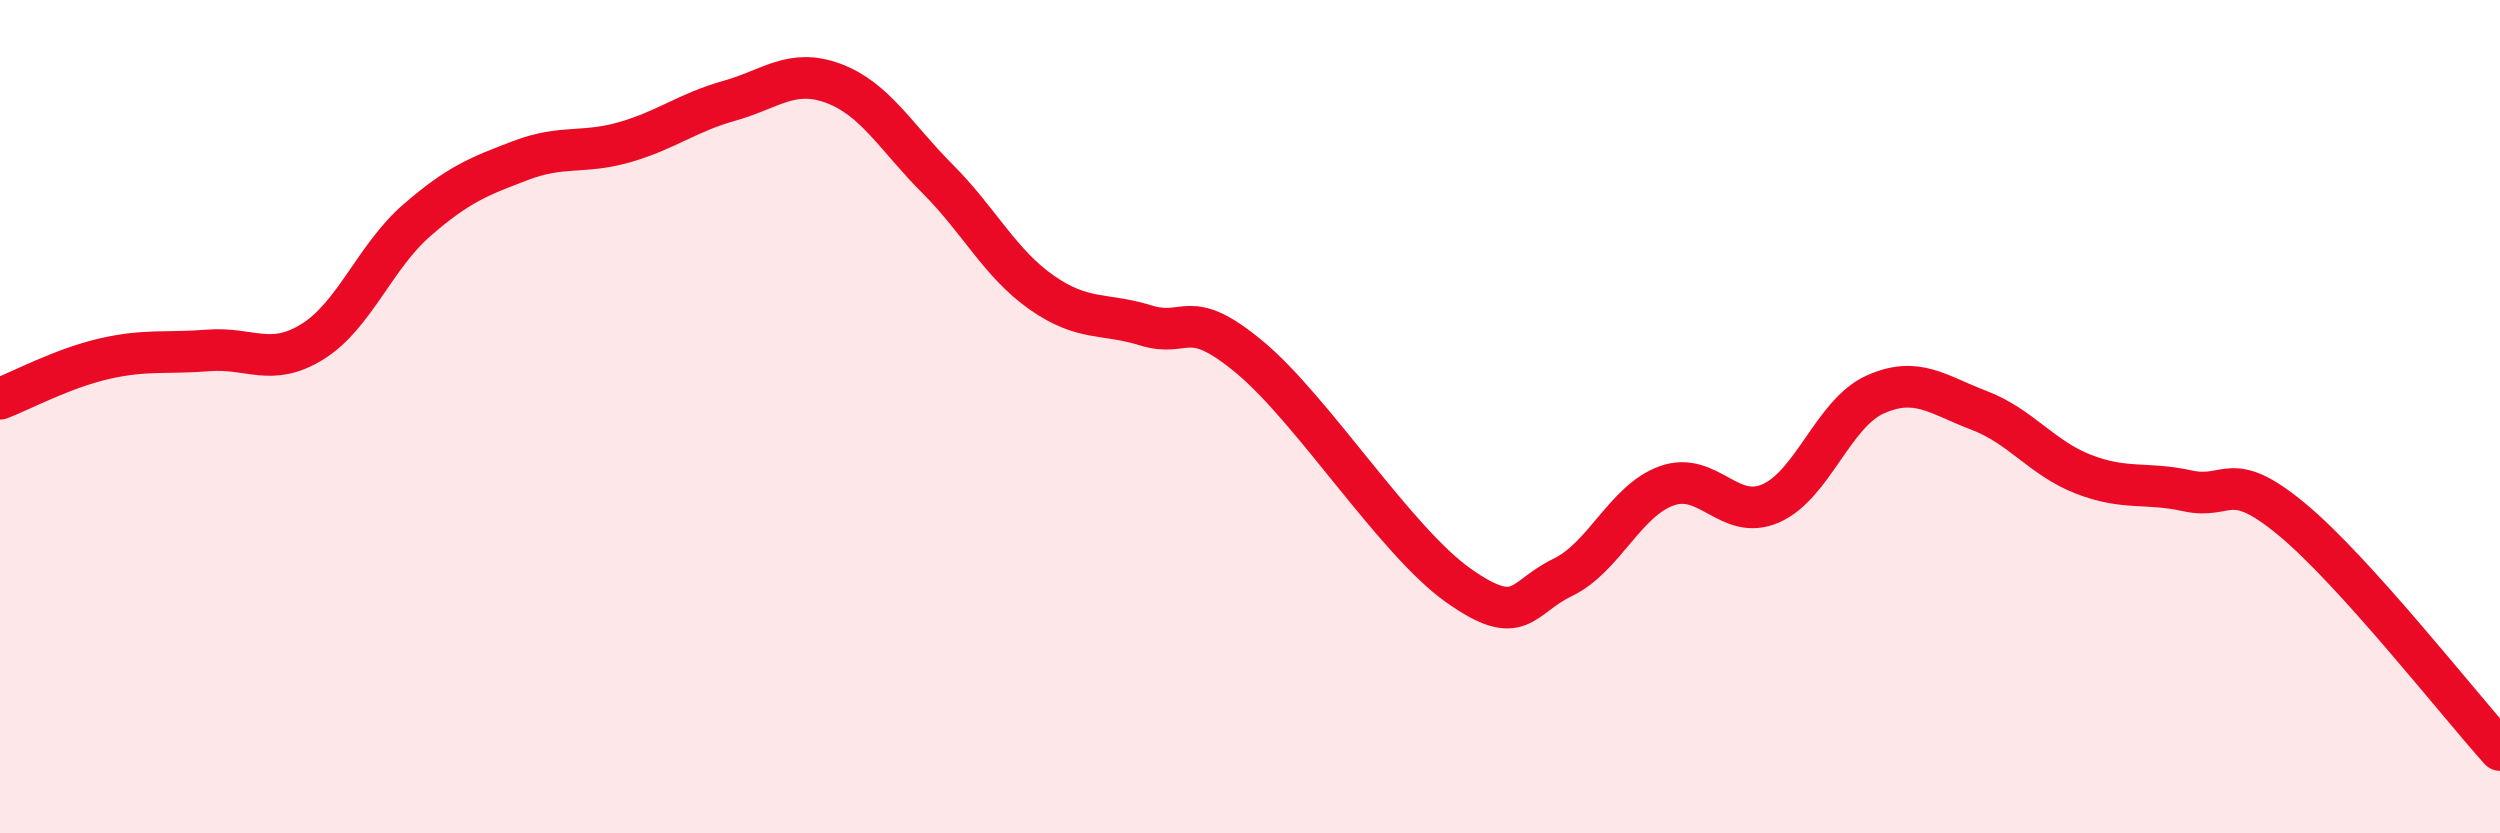 
    <svg width="60" height="20" viewBox="0 0 60 20" xmlns="http://www.w3.org/2000/svg">
      <path
        d="M 0,9.57 C 0.5,9.38 1.5,8.84 2.5,8.61 C 3.5,8.38 4,8.49 5,8.41 C 6,8.33 6.5,8.82 7.5,8.2 C 8.5,7.58 9,6.16 10,5.29 C 11,4.42 11.5,4.23 12.5,3.85 C 13.5,3.47 14,3.7 15,3.41 C 16,3.12 16.5,2.7 17.5,2.42 C 18.5,2.14 19,1.63 20,2 C 21,2.37 21.5,3.29 22.5,4.29 C 23.5,5.29 24,6.32 25,7.02 C 26,7.72 26.5,7.5 27.5,7.81 C 28.5,8.12 28.5,7.33 30,8.58 C 31.5,9.83 33.5,12.99 35,14.05 C 36.5,15.11 36.5,14.34 37.5,13.86 C 38.5,13.38 39,12.02 40,11.66 C 41,11.3 41.5,12.52 42.5,12.08 C 43.5,11.64 44,9.92 45,9.47 C 46,9.02 46.5,9.47 47.5,9.85 C 48.5,10.23 49,10.99 50,11.38 C 51,11.77 51.5,11.56 52.5,11.78 C 53.5,12 53.5,11.22 55,12.46 C 56.5,13.7 59,16.89 60,18L60 20L0 20Z"
        fill="#EB0A25"
        opacity="0.1"
        stroke-linecap="round"
        stroke-linejoin="round"
      />
      <path
        d="M 0,9.57 C 0.5,9.38 1.5,8.84 2.5,8.61 C 3.5,8.38 4,8.49 5,8.41 C 6,8.33 6.5,8.82 7.5,8.2 C 8.5,7.58 9,6.16 10,5.29 C 11,4.42 11.5,4.23 12.5,3.85 C 13.5,3.47 14,3.7 15,3.41 C 16,3.12 16.5,2.7 17.5,2.42 C 18.5,2.14 19,1.63 20,2 C 21,2.37 21.5,3.29 22.5,4.29 C 23.5,5.29 24,6.32 25,7.02 C 26,7.72 26.5,7.5 27.5,7.81 C 28.5,8.12 28.5,7.33 30,8.58 C 31.5,9.83 33.5,12.99 35,14.05 C 36.5,15.11 36.5,14.34 37.5,13.86 C 38.5,13.38 39,12.02 40,11.66 C 41,11.3 41.5,12.52 42.5,12.08 C 43.5,11.64 44,9.92 45,9.47 C 46,9.02 46.5,9.47 47.5,9.85 C 48.5,10.23 49,10.99 50,11.38 C 51,11.77 51.5,11.56 52.5,11.78 C 53.5,12 53.5,11.22 55,12.46 C 56.5,13.7 59,16.89 60,18"
        stroke="#EB0A25"
        stroke-width="1"
        fill="none"
        stroke-linecap="round"
        stroke-linejoin="round"
      />
    </svg>
  